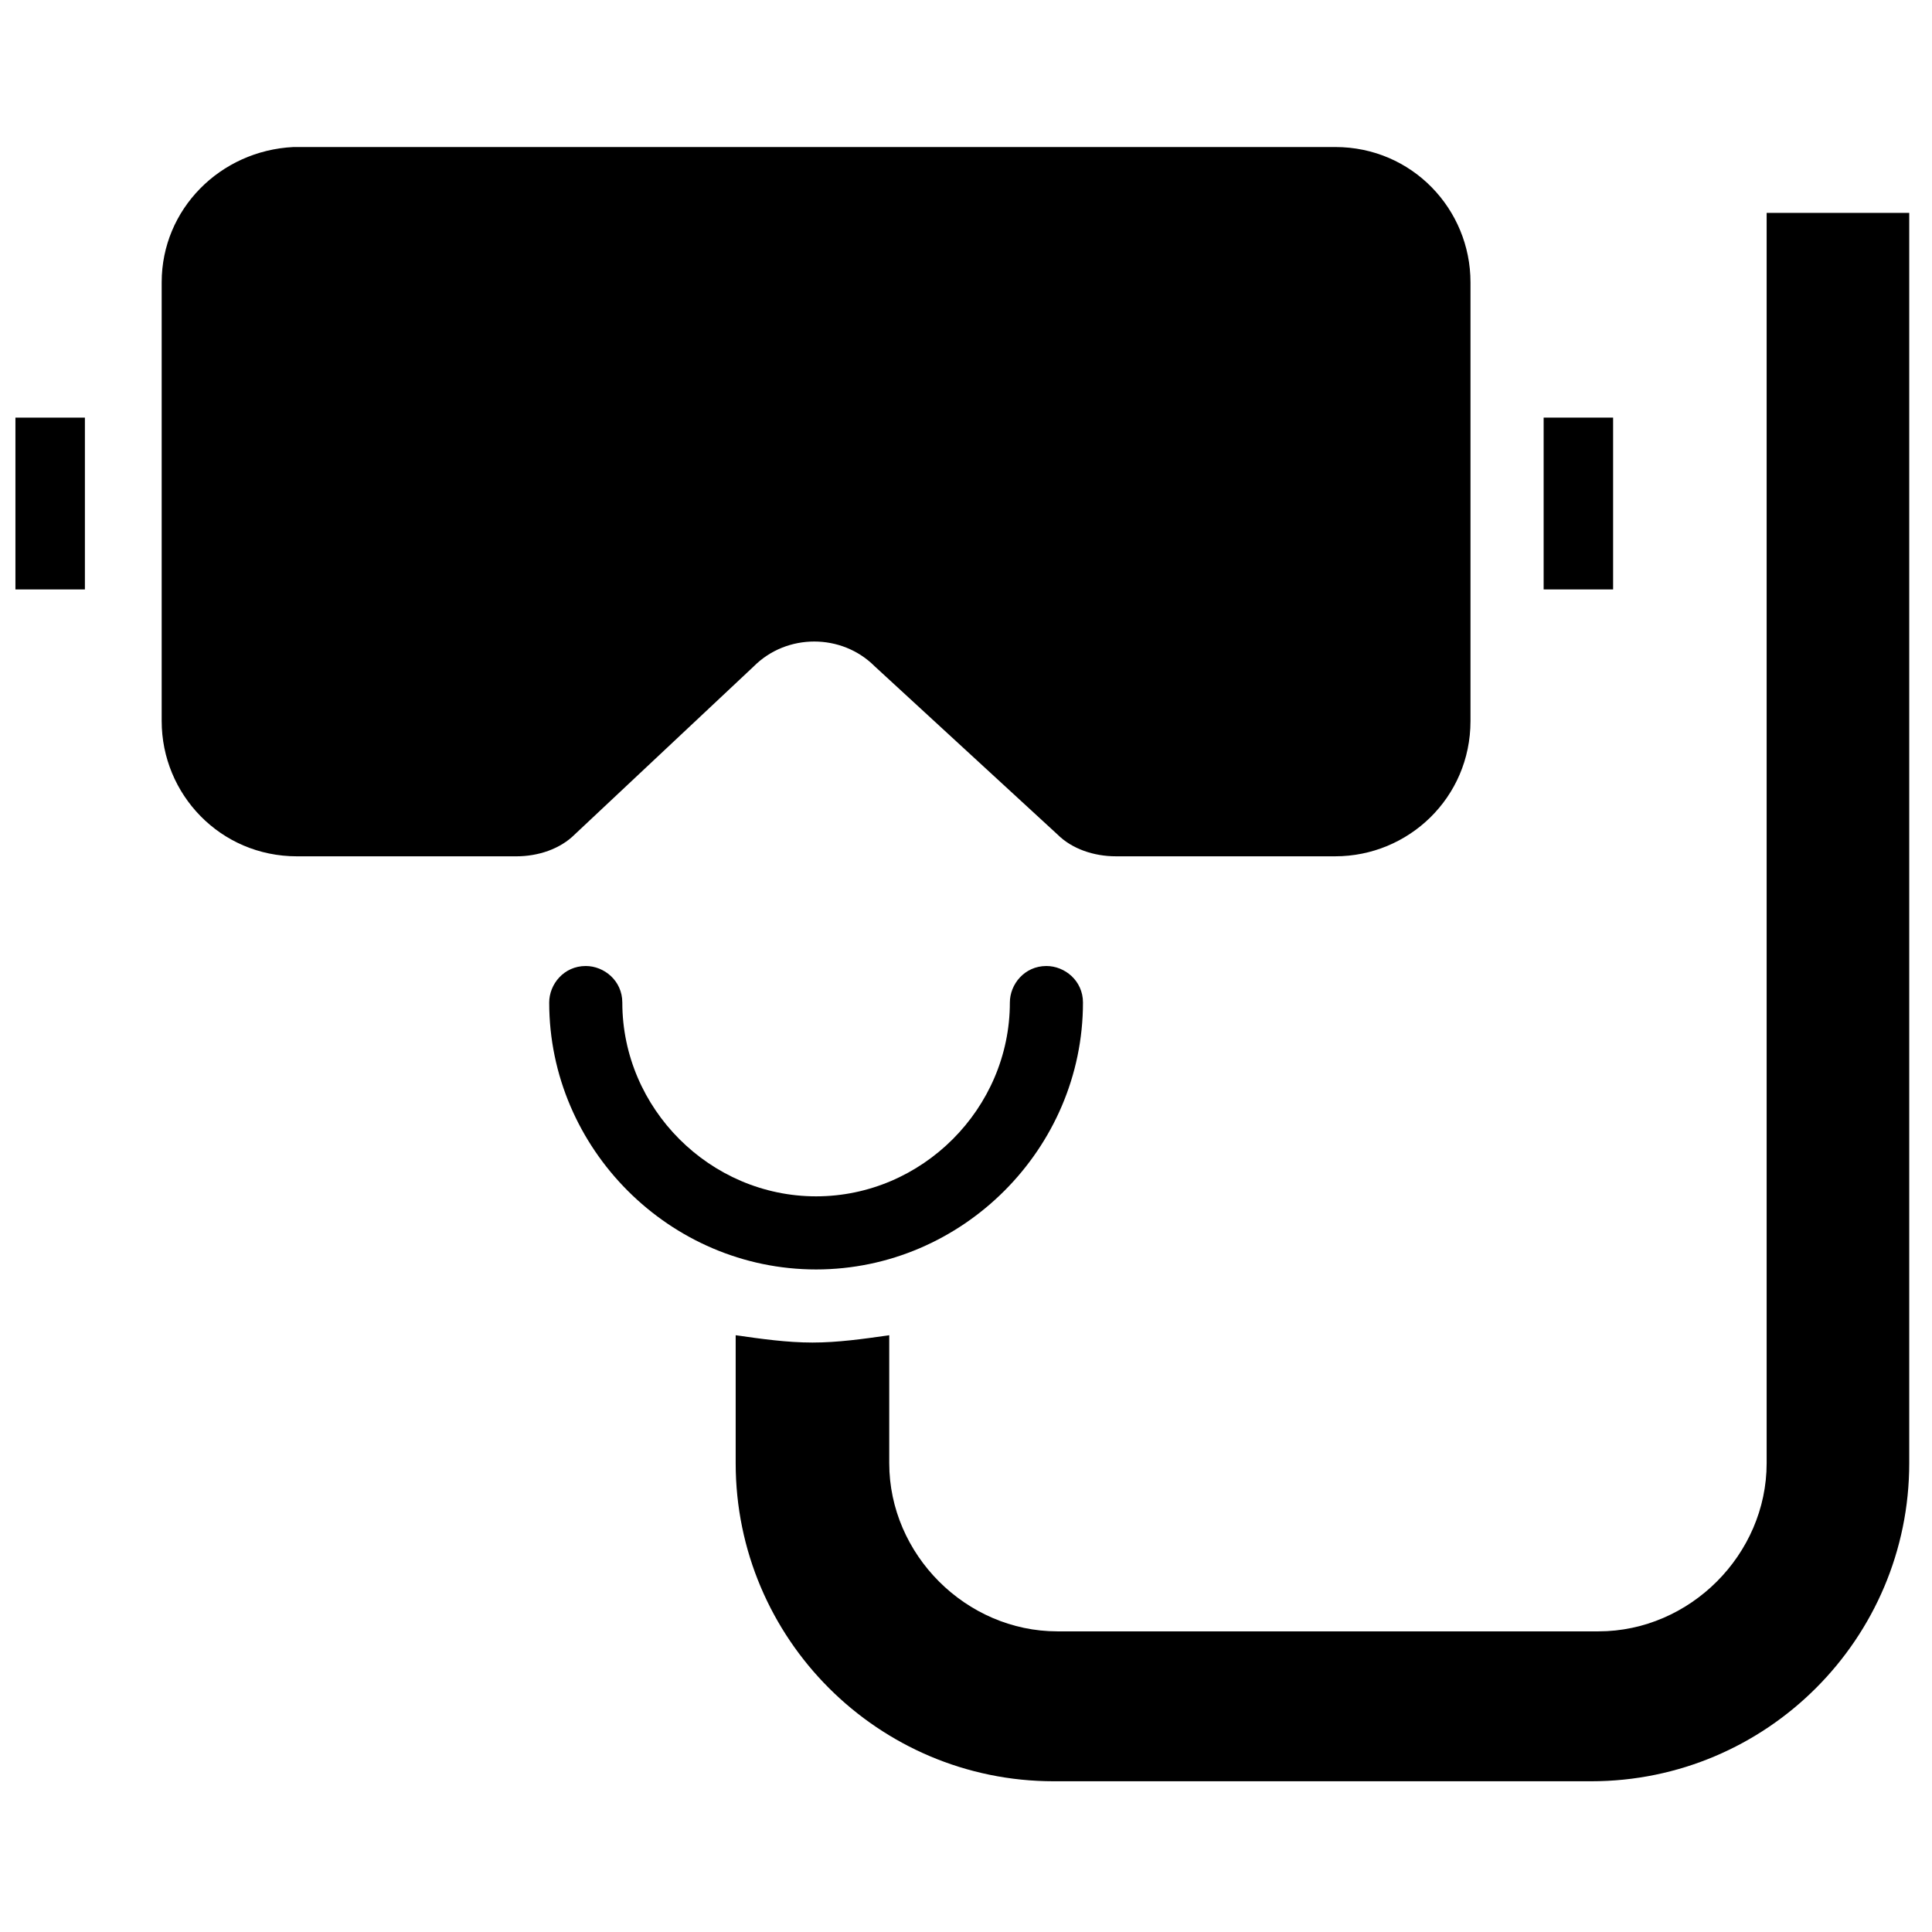 <?xml version="1.0" encoding="UTF-8"?>
<!-- Uploaded to: ICON Repo, www.iconrepo.com, Generator: ICON Repo Mixer Tools -->
<svg width="800px" height="800px" version="1.1" viewBox="144 144 512 512" xmlns="http://www.w3.org/2000/svg">
 <defs>
  <clipPath id="a">
   <path d="m148.09 254h18.906v47h-18.906z"/>
  </clipPath>
 </defs>
 <path d="m343.8 320.55c8.719-8.719 23.254-8.719 31.973 0l48.441 44.566c3.875 3.875 9.688 5.812 15.5 5.812h58.133c19.379 0 35.848-15.5 35.848-35.848v-116.27c0-19.379-15.5-35.848-35.848-35.848l-276.12 0.004c-19.375 0.969-34.879 16.473-34.879 35.848v116.27c0 19.379 15.5 35.848 35.848 35.848h58.133c5.812 0 11.625-1.938 15.5-5.812z"/>
 <path d="m431 409.69c0-5.812-4.844-9.688-9.688-9.688-5.812 0-9.688 4.844-9.688 9.688 0 28.098-23.254 51.352-51.352 51.352s-51.352-23.254-51.352-51.352c0-5.812-4.844-9.688-9.688-9.688-5.812 0-9.688 4.844-9.688 9.688 0 38.754 31.973 70.727 70.727 70.727s70.727-31.973 70.727-70.727z"/>
 <g clip-path="url(#a)">
  <path d="m148.09 254.67h18.41v45.535h-18.41z"/>
 </g>
 <path d="m553.08 254.67h18.41v45.535h-18.41z"/>
 <path d="m612.18 200.41v331.35c0 24.223-20.348 44.566-44.566 44.566h-143.39c-24.223 0-44.566-20.348-44.566-44.566v-33.91c-6.781 0.969-13.562 1.938-20.348 1.938-6.781 0-13.562-0.969-20.348-1.938v33.91c0 46.504 37.785 84.293 84.293 84.293h142.42c46.504 0 84.293-37.785 84.293-84.293v-331.35z"/>
</svg>